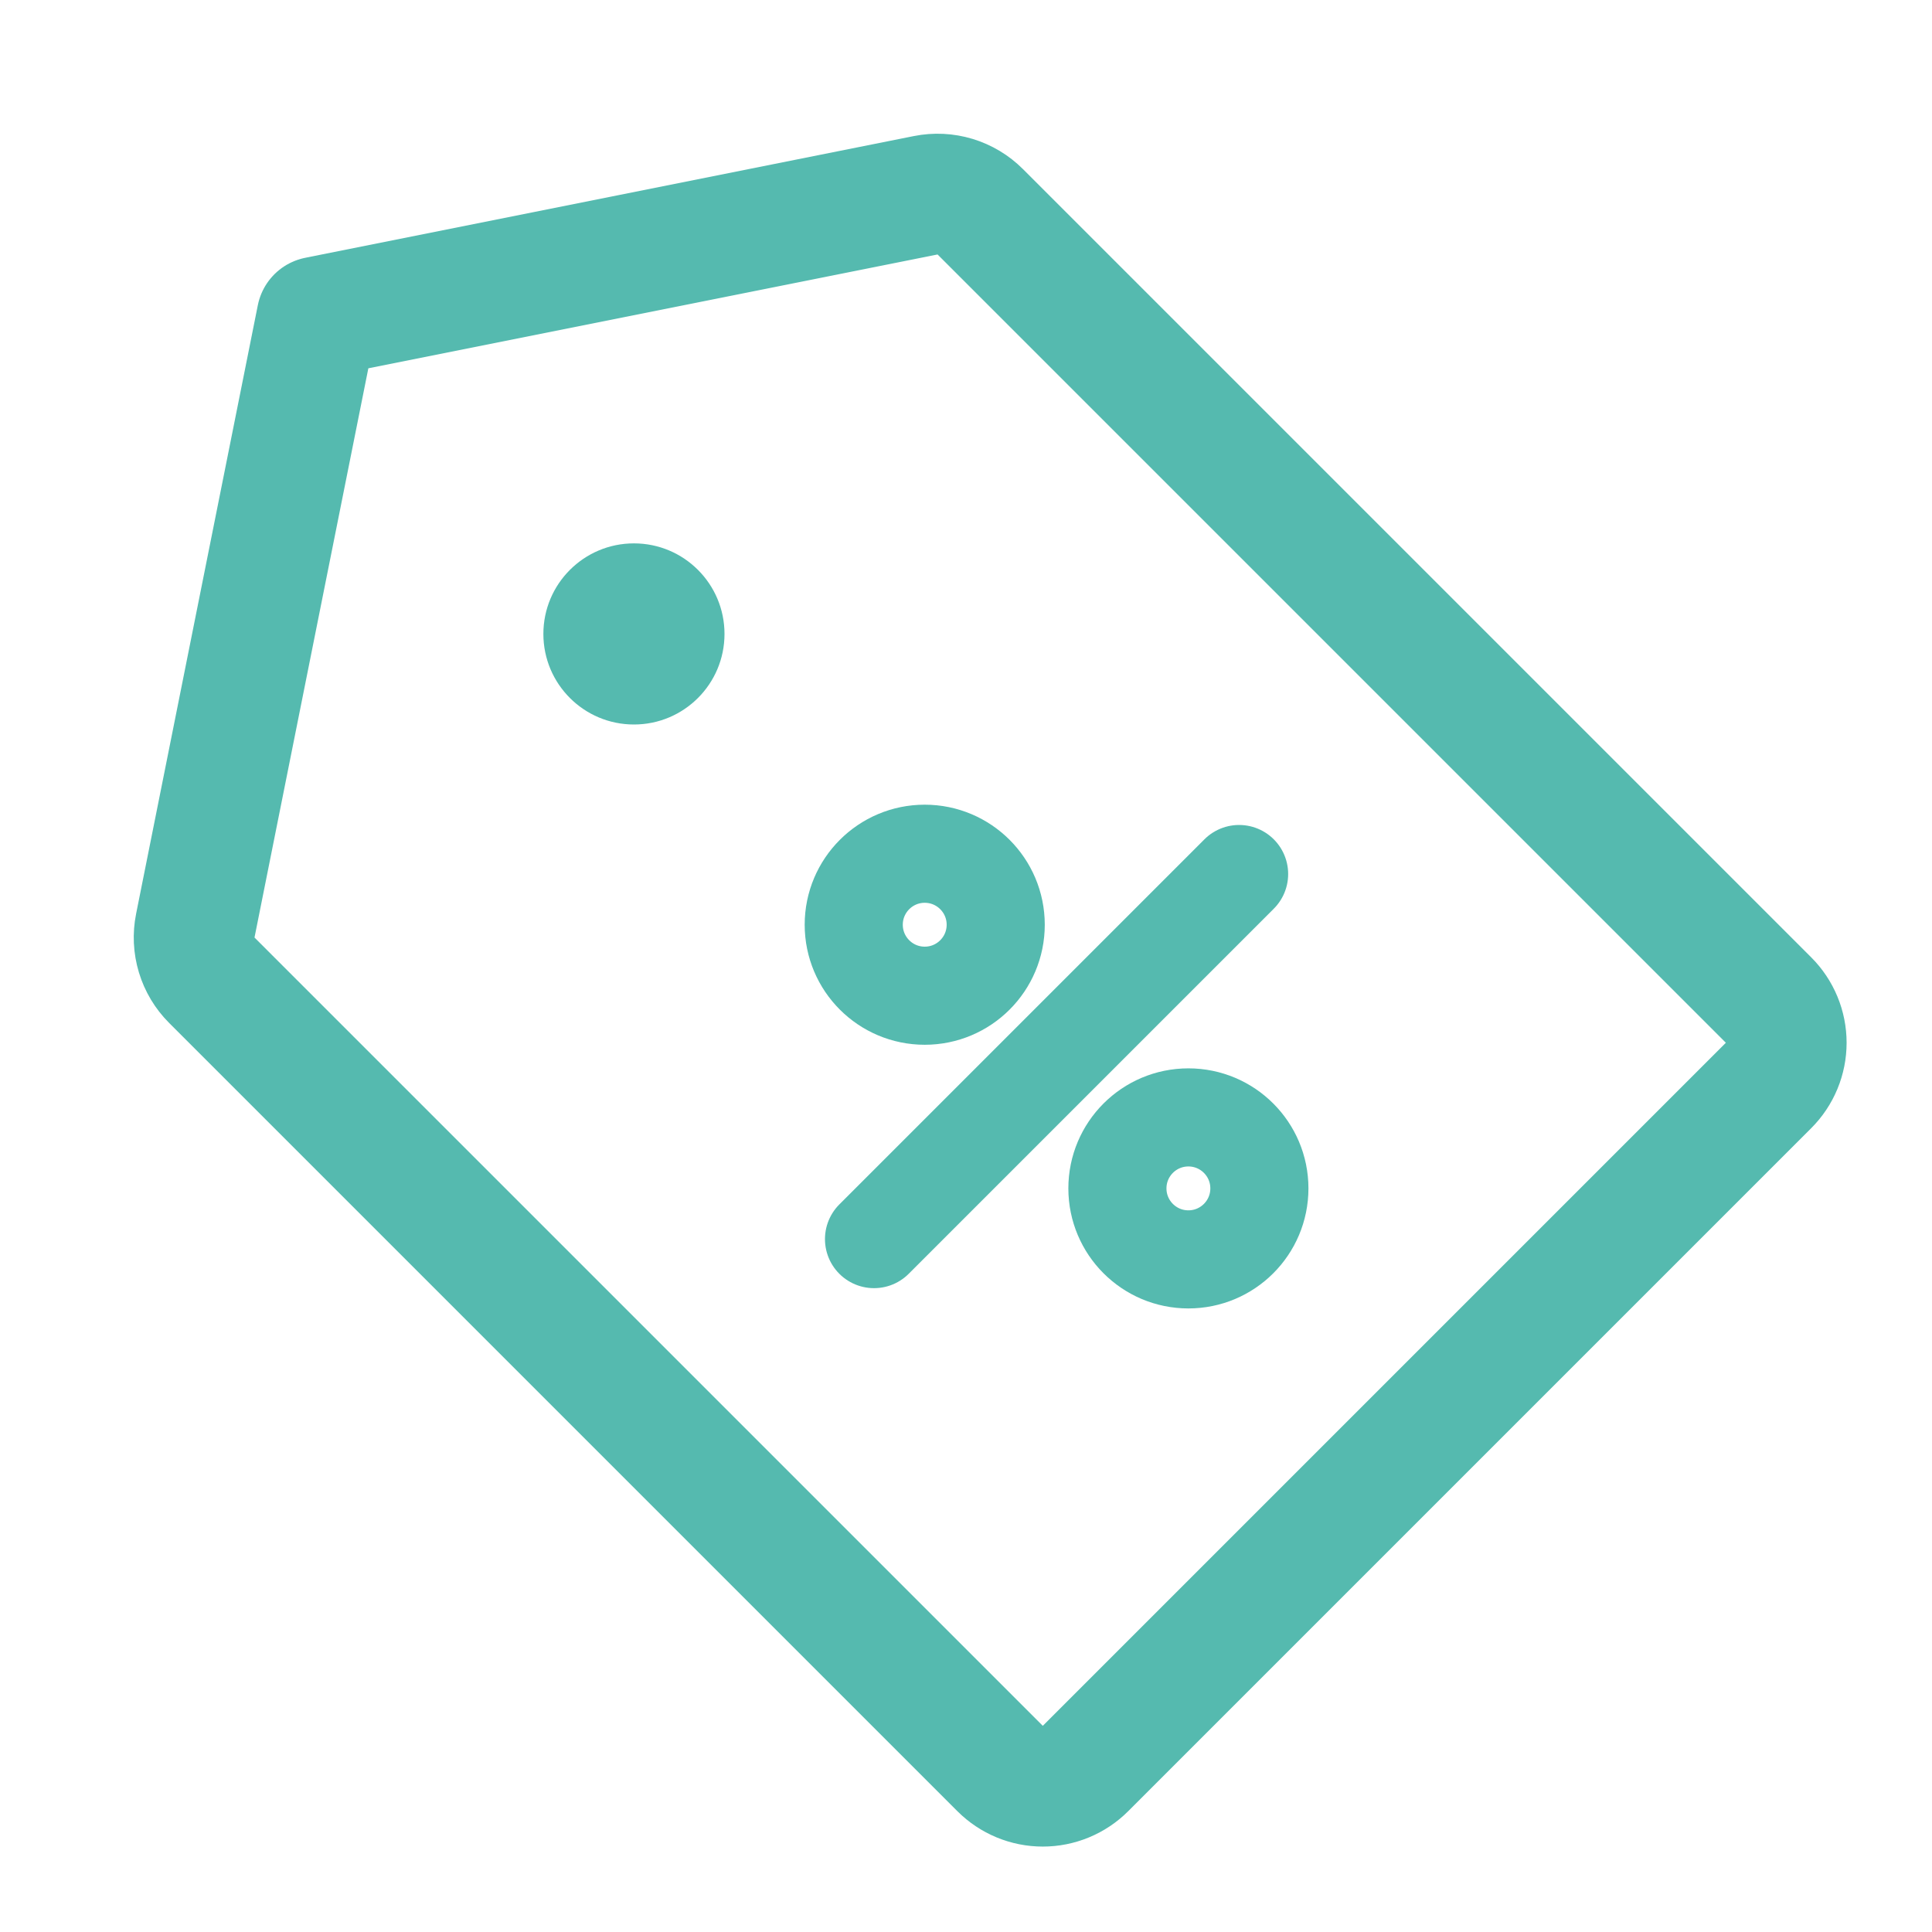 <?xml version="1.0" encoding="UTF-8"?> <svg xmlns="http://www.w3.org/2000/svg" width="512" height="512" viewBox="0 0 512 512" fill="none"> <path d="M245.327 51.748L84.018 84.01L51.756 245.319C51.239 247.902 51.368 250.572 52.132 253.093C52.895 255.614 54.269 257.908 56.132 259.771L265.037 468.676C266.523 470.162 268.287 471.34 270.228 472.144C272.169 472.949 274.25 473.362 276.351 473.362C278.452 473.362 280.533 472.949 282.474 472.144C284.415 471.34 286.179 470.162 287.665 468.676L468.684 287.657C470.17 286.171 471.348 284.407 472.152 282.466C472.956 280.525 473.37 278.444 473.37 276.343C473.37 274.242 472.956 272.161 472.152 270.22C471.348 268.279 470.17 266.515 468.684 265.029L259.778 56.124C257.916 54.261 255.622 52.887 253.101 52.124C250.58 51.361 247.91 51.232 245.327 51.748V51.748Z" stroke="#55BAAF" stroke-width="32" stroke-linecap="round" stroke-linejoin="round"></path> <path d="M168 192C181.255 192 192 181.255 192 168C192 154.745 181.255 144 168 144C154.745 144 144 154.745 144 168C144 181.255 154.745 192 168 192Z" fill="#55BAAF"></path> <path d="M328.375 231.625L231.625 328.375" stroke="#55BAAF" stroke-width="26" stroke-linecap="round" stroke-linejoin="round"></path> <path d="M245.062 263.875C255.452 263.875 263.875 255.452 263.875 245.062C263.875 234.673 255.452 226.25 245.062 226.25C234.673 226.25 226.25 234.673 226.25 245.062C226.25 255.452 234.673 263.875 245.062 263.875Z" stroke="#55BAAF" stroke-width="26" stroke-miterlimit="10"></path> <path d="M314.938 333.75C325.327 333.75 333.75 325.327 333.75 314.938C333.75 304.548 325.327 296.125 314.938 296.125C304.548 296.125 296.125 304.548 296.125 314.938C296.125 325.327 304.548 333.75 314.938 333.75Z" stroke="#55BAAF" stroke-width="26" stroke-miterlimit="10"></path> </svg> 